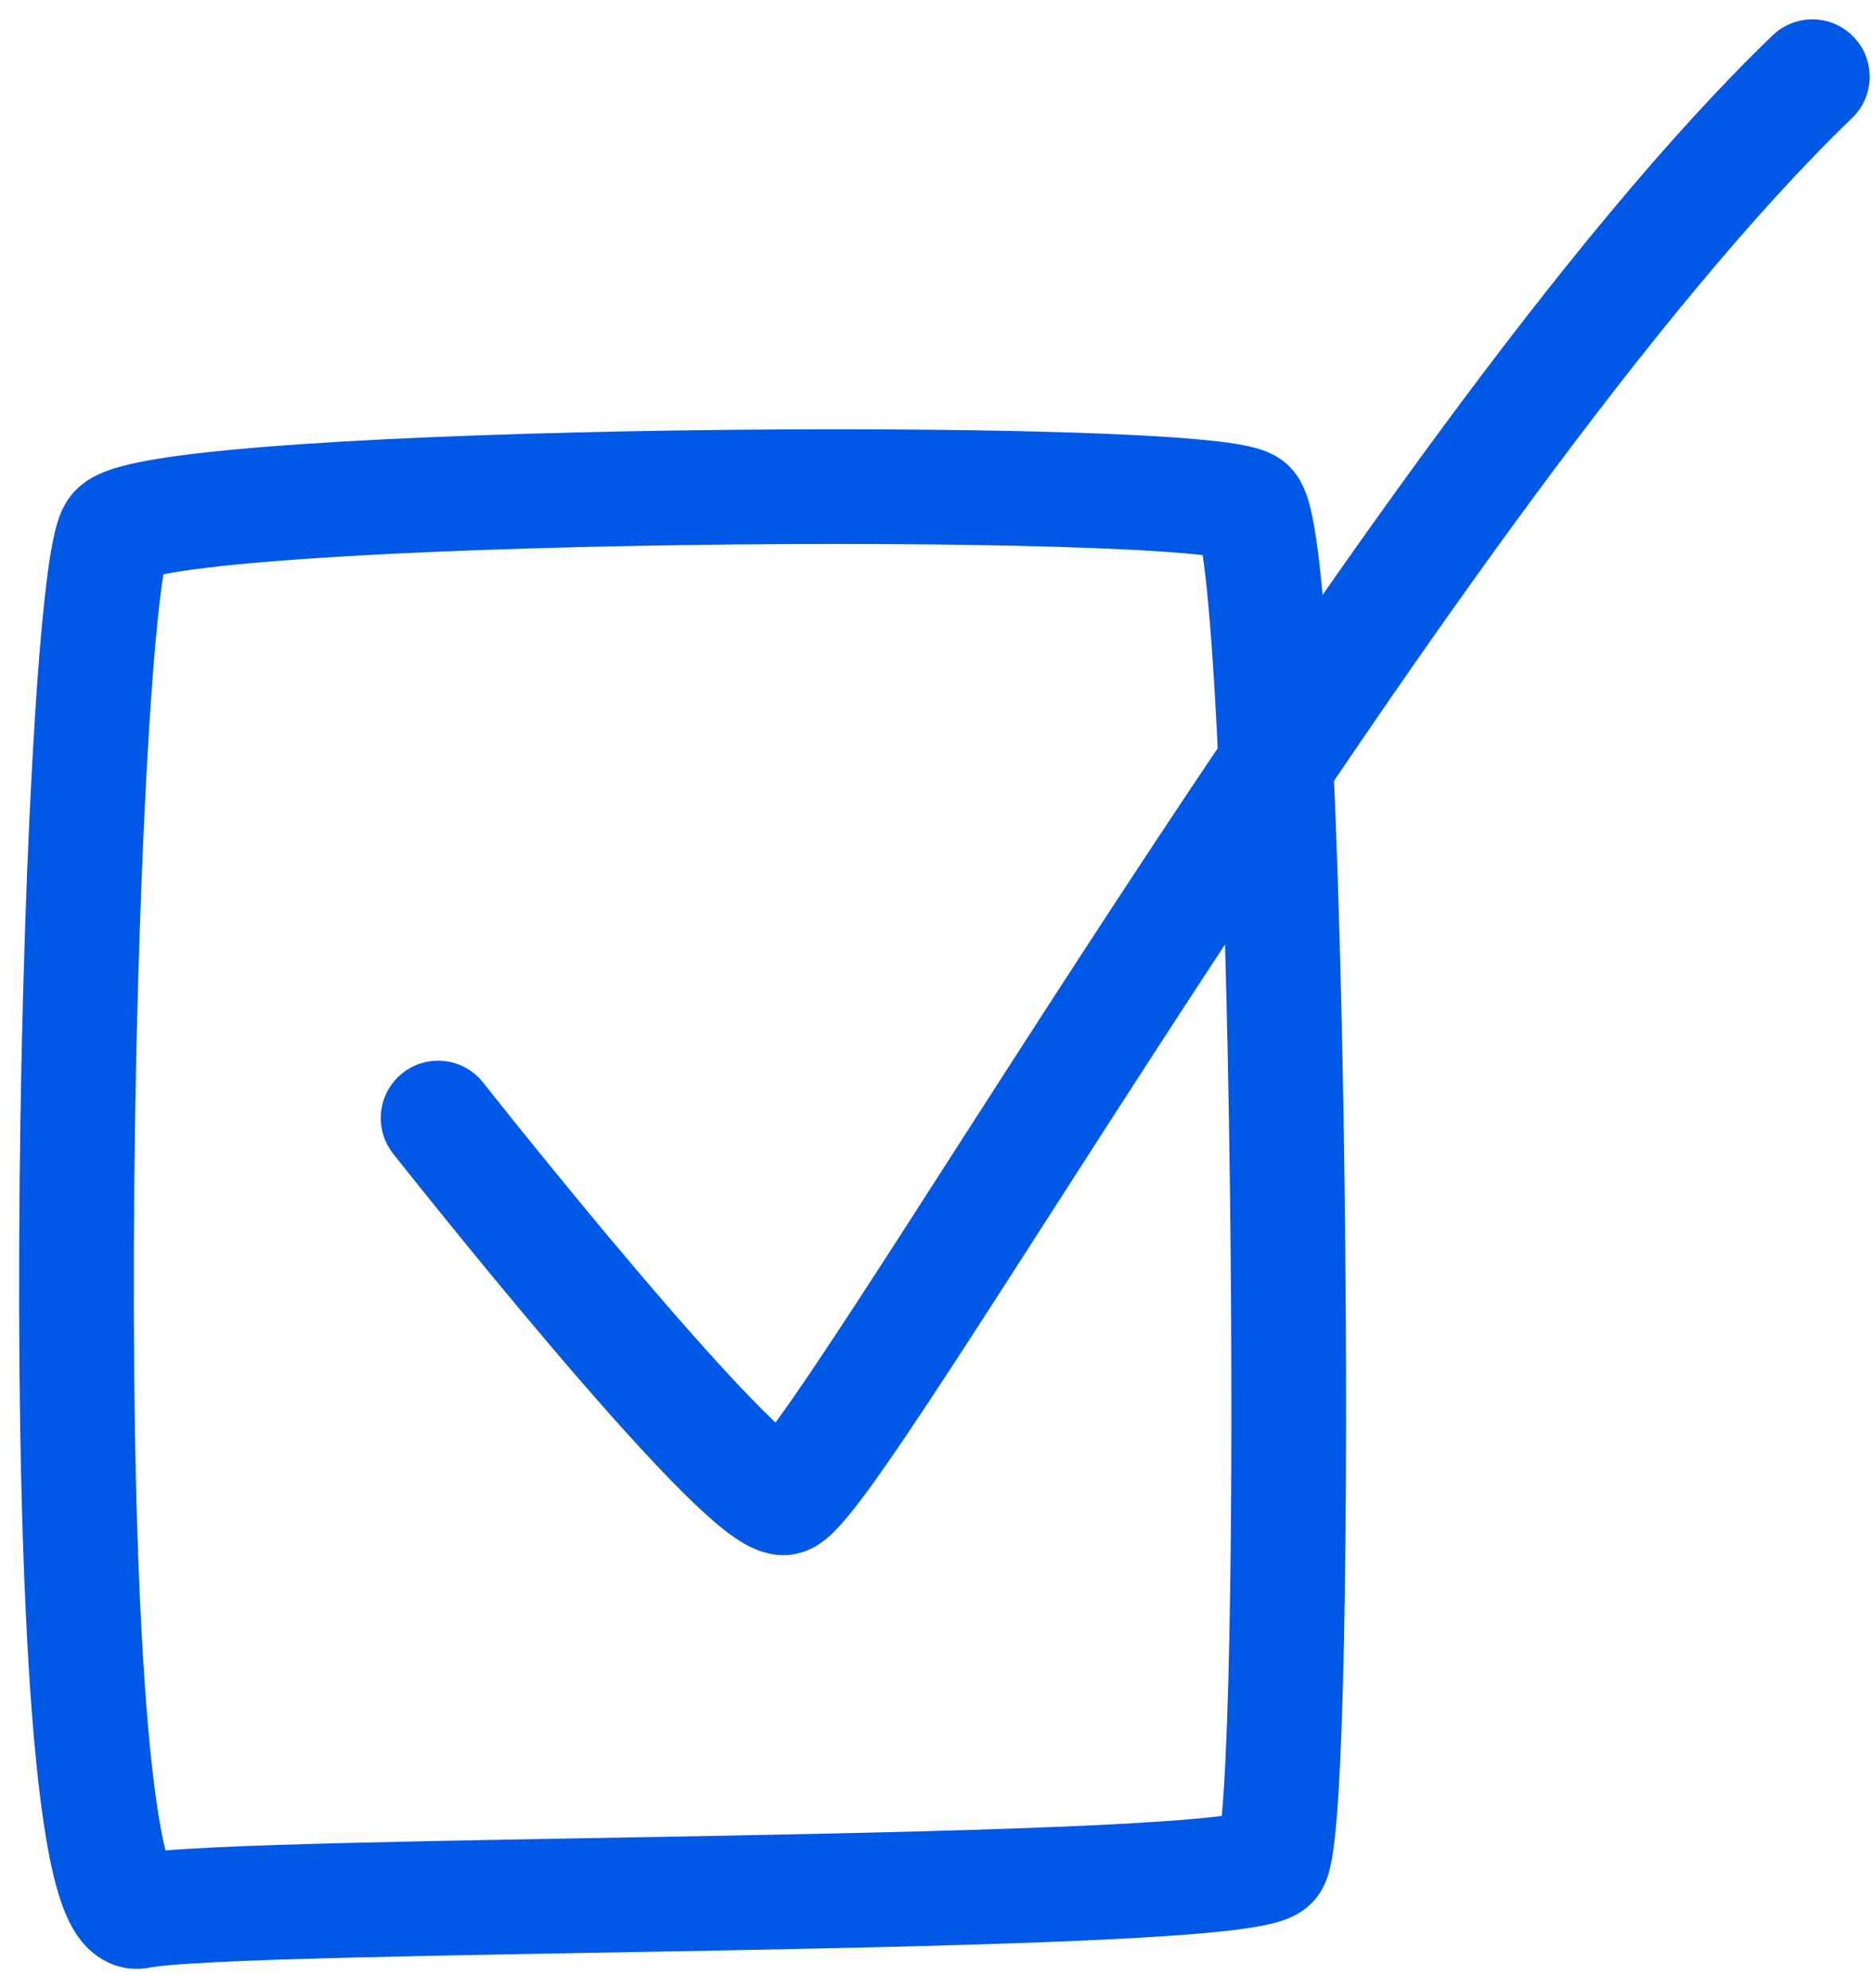 <svg xmlns="http://www.w3.org/2000/svg" width="49" height="52" viewBox="0 0 49 52" fill="none"><path d="M11.461 29.244C11.461 29.244 19.296 39.178 20.5 39.178C21.703 39.178 36.869 12.154 47.413 2.006M3.033 13.889C4.075 12.581 31.553 12.394 32.658 13.249C33.763 14.103 34.064 47.75 33.26 48.712C32.457 49.673 6.146 49.459 3.635 49.993C1.125 50.528 1.991 15.198 3.033 13.889Z" stroke="#0058E6" stroke-width="3" stroke-linecap="round"></path></svg>
